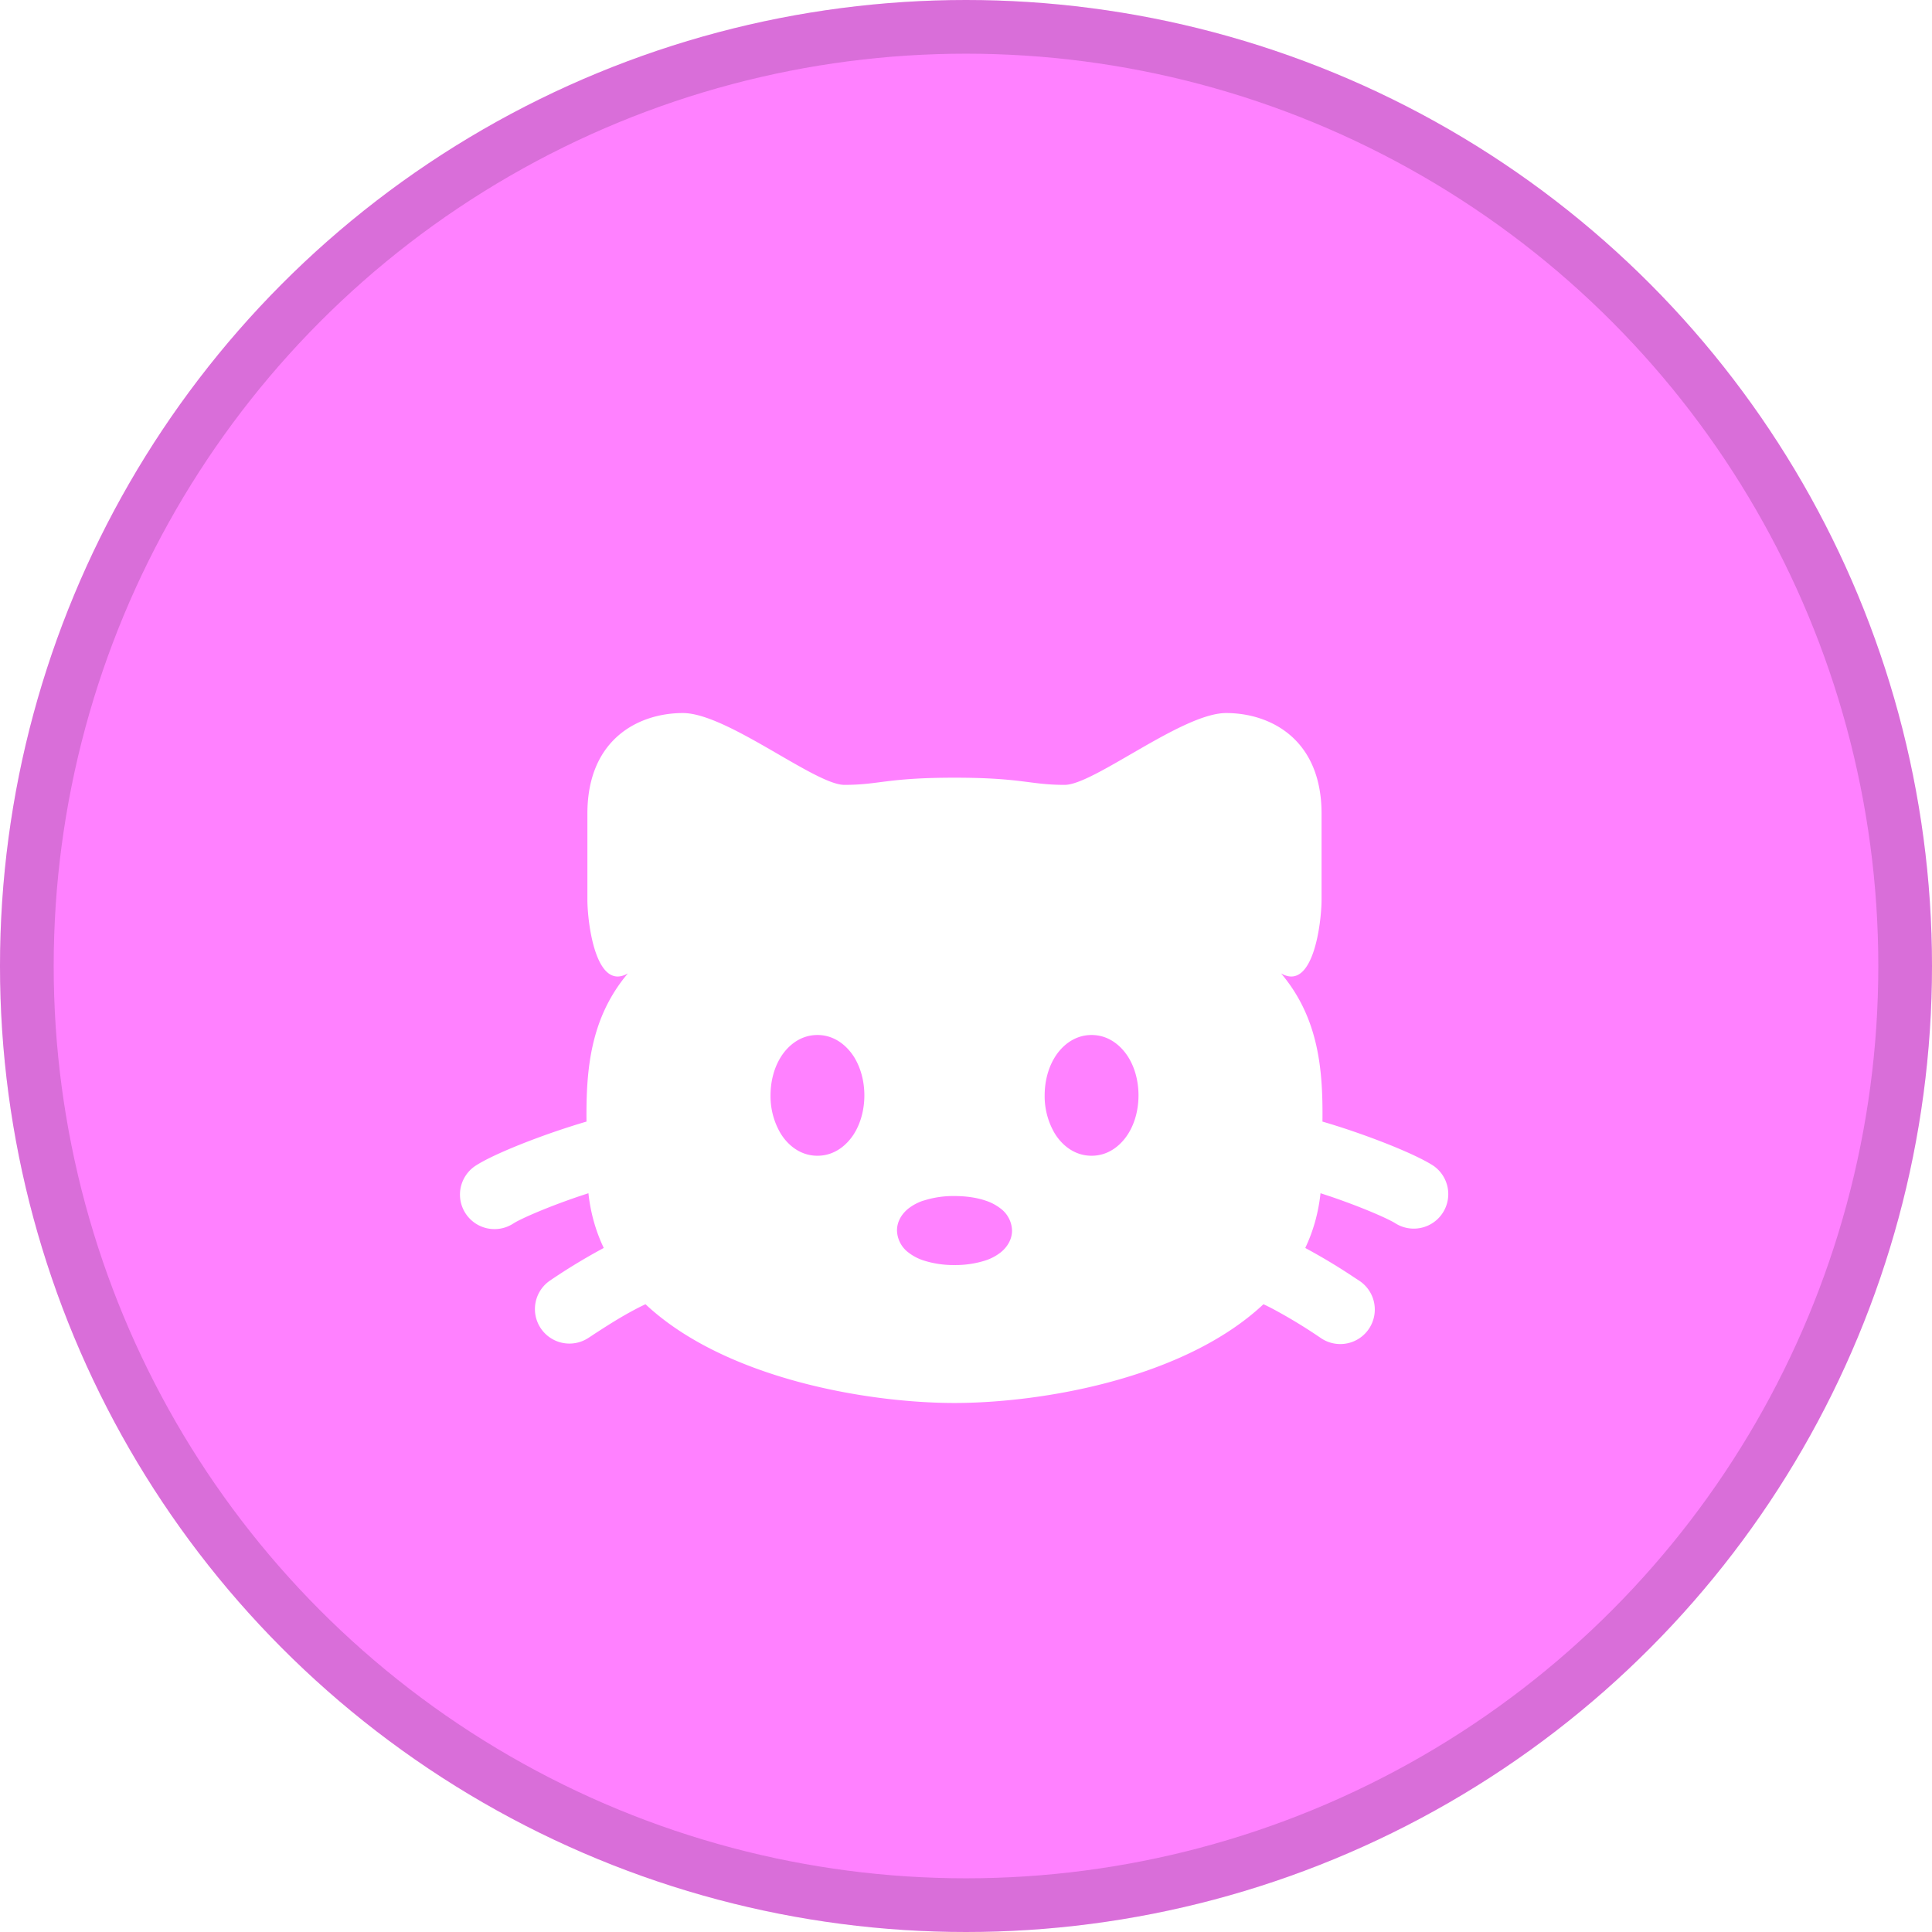 <svg xmlns="http://www.w3.org/2000/svg" width="28" height="28" fill="none"><circle cx="14" cy="14" r="14" fill="#FF81FF"/><circle cx="14" cy="14" r="13.611" stroke="#000" stroke-opacity=".15" stroke-width=".778"/><g filter="url(#a)"><path fill="#fff" fill-rule="evenodd" d="M13.833 10.271c-.987 0-1.085.104-1.596.104-.425 0-1.702-1.041-2.34-1.041-.639 0-1.384.375-1.384 1.458v1.25c.001.328.12 1.334.587 1.065-.551.652-.607 1.412-.6 2.148-.148.043-.3.092-.447.142-.456.156-.94.355-1.158.496a.5.5 0 0 0 .543.84c.104-.068.48-.233.939-.39l.151-.05c.031.289.108.553.222.793l-.016.009a8.652 8.652 0 0 0-.763.464.5.5 0 0 0 .542.84c.027-.017.057-.036.087-.057.164-.106.373-.243.601-.363.054-.029.105-.054.154-.077 1.154 1.081 3.225 1.431 4.478 1.431 1.254 0 3.325-.35 4.478-1.431.05.023.1.048.154.077a7.58 7.58 0 0 1 .688.42.5.5 0 0 0 .543-.84l-.075-.049a8.64 8.64 0 0 0-.689-.415l-.015-.009c.114-.24.19-.504.221-.793l.152.05c.458.157.835.322.939.39a.5.5 0 0 0 .542-.84c-.218-.141-.702-.34-1.158-.496a9.949 9.949 0 0 0-.447-.142c.008-.736-.048-1.496-.6-2.148.467.269.586-.737.587-1.065v-1.25c0-1.083-.745-1.458-1.383-1.458s-1.915 1.041-2.34 1.041c-.511 0-.61-.104-1.597-.104Zm-.45 6.13a1.4 1.4 0 0 1 .45-.067c.156 0 .316.02.45.066a.72.72 0 0 1 .22.116.412.412 0 0 1 .164.318c0 .152-.093.26-.165.317a.72.72 0 0 1-.218.116 1.43 1.43 0 0 1-.45.067 1.43 1.43 0 0 1-.451-.067.722.722 0 0 1-.219-.116.412.412 0 0 1-.164-.317c0-.153.092-.26.164-.318a.722.722 0 0 1 .219-.116Zm1.897-2.067c.09-.152.27-.334.54-.334s.449.182.54.334c.095.159.14.351.14.541 0 .19-.045.383-.14.541-.091.153-.27.334-.54.334s-.45-.181-.54-.334a1.064 1.064 0 0 1-.14-.54c0-.19.045-.383.14-.542Zm-3.973 0c.09-.152.27-.334.54-.334.269 0 .449.182.54.334.094.159.14.351.14.541 0 .19-.046.383-.14.541-.091.153-.271.334-.54.334-.27 0-.45-.181-.54-.334a1.064 1.064 0 0 1-.14-.54c0-.19.045-.383.14-.542Z" clip-rule="evenodd"/></g><defs><filter id="a" width="14.334" height="11" x="6.667" y="9.334" color-interpolation-filters="sRGB" filterUnits="userSpaceOnUse"><feFlood flood-opacity="0" result="BackgroundImageFix"/><feColorMatrix in="SourceAlpha" result="hardAlpha" values="0 0 0 0 0 0 0 0 0 0 0 0 0 0 0 0 0 0 127 0"/><feOffset dy="1"/><feComposite in2="hardAlpha" operator="out"/><feColorMatrix values="0 0 0 0 0 0 0 0 0 0 0 0 0 0 0 0 0 0 0.25 0"/><feBlend in2="BackgroundImageFix" result="effect1_dropShadow_1195_2429"/><feBlend in="SourceGraphic" in2="effect1_dropShadow_1195_2429" result="shape"/></filter></defs></svg>